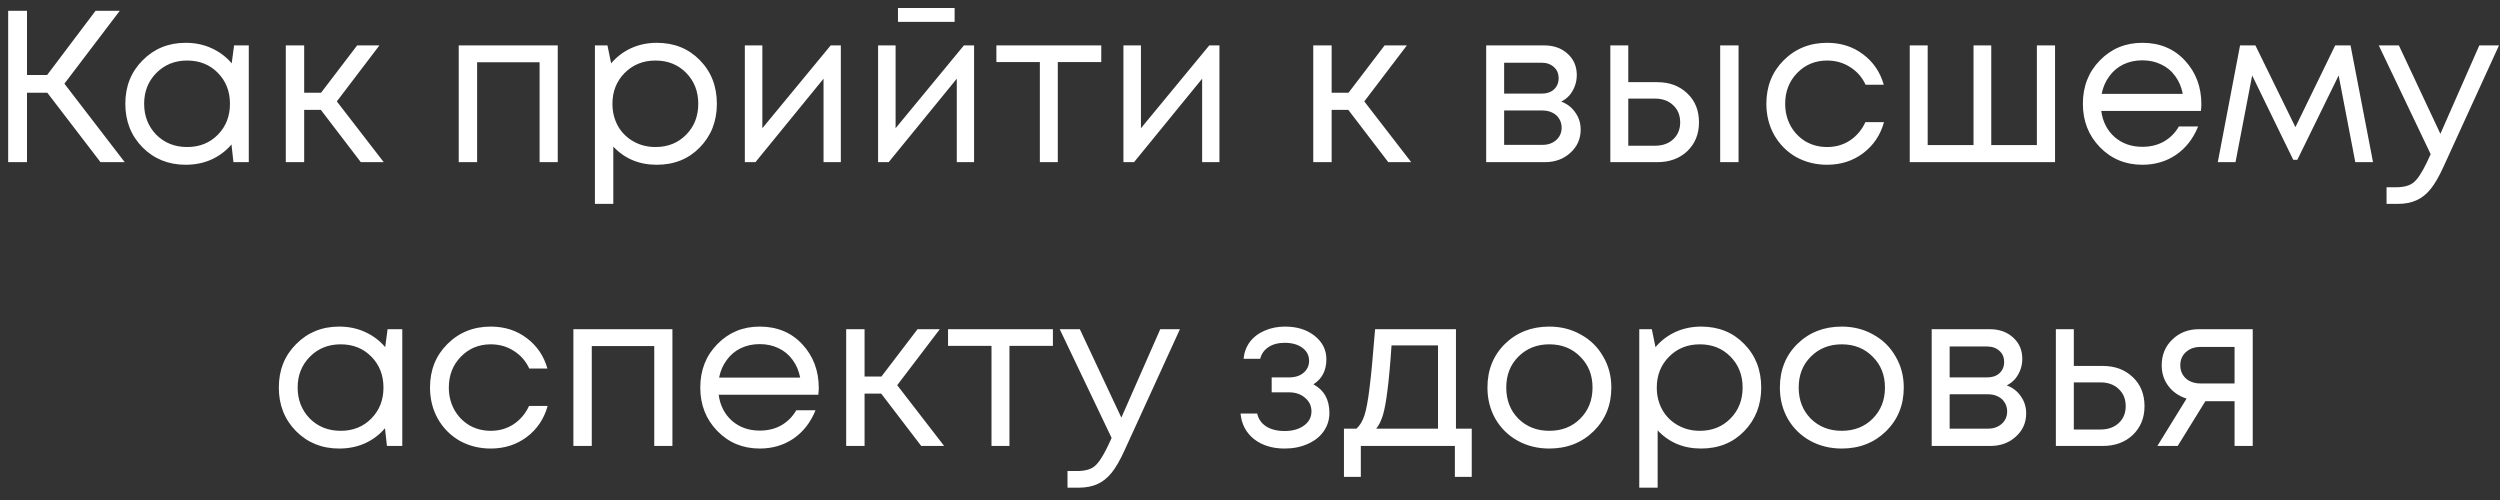 <?xml version="1.0" encoding="UTF-8"?> <svg xmlns="http://www.w3.org/2000/svg" width="185" height="37" viewBox="0 0 185 37" fill="none"><rect x="0" y="0" width="185" height="37" fill="#333333" stroke="none"/><path d="M7.438 12L3.502 6.864H1.998V12H0.606V0.8H1.998V5.552H3.486L7.07 0.8H8.862L4.766 6.192L9.23 12H7.438ZM17.322 3.36H18.41V12H17.274L17.13 10.688C16.725 11.168 16.229 11.541 15.642 11.808C15.066 12.064 14.431 12.192 13.738 12.192C12.469 12.192 11.407 11.765 10.554 10.912C9.701 10.048 9.274 8.971 9.274 7.68C9.274 6.389 9.701 5.317 10.554 4.464C11.407 3.6 12.469 3.168 13.738 3.168C14.442 3.168 15.082 3.301 15.658 3.568C16.245 3.835 16.741 4.208 17.146 4.688L17.322 3.36ZM11.562 9.968C12.17 10.576 12.933 10.88 13.85 10.88C14.767 10.88 15.525 10.576 16.122 9.968C16.719 9.36 17.018 8.597 17.018 7.68C17.018 6.763 16.719 6 16.122 5.392C15.525 4.784 14.767 4.48 13.85 4.48C12.933 4.48 12.17 4.789 11.562 5.408C10.965 6.016 10.666 6.773 10.666 7.68C10.666 8.587 10.965 9.349 11.562 9.968ZM26.701 12L23.741 8.128H22.509V12H21.149V3.36H22.509V6.864H23.757L26.429 3.36H28.077L24.925 7.504L28.397 12H26.701ZM33.946 3.36H41.274V12H39.93V4.608H35.306V12H33.946V3.36ZM48.6 3.168C49.891 3.168 50.952 3.595 51.784 4.448C52.627 5.301 53.048 6.379 53.048 7.68C53.048 8.971 52.627 10.048 51.784 10.912C50.952 11.765 49.891 12.192 48.6 12.192C47.299 12.192 46.227 11.744 45.384 10.848V15.088H44.024V3.36H44.952L45.224 4.688C45.63 4.208 46.12 3.835 46.696 3.568C47.283 3.301 47.918 3.168 48.6 3.168ZM48.504 10.88C49.422 10.88 50.179 10.576 50.776 9.968C51.374 9.36 51.672 8.597 51.672 7.68C51.672 6.763 51.374 6 50.776 5.392C50.179 4.784 49.422 4.48 48.504 4.48C47.587 4.48 46.824 4.789 46.216 5.408C45.619 6.016 45.32 6.773 45.32 7.68C45.32 8.277 45.454 8.821 45.72 9.312C45.998 9.803 46.382 10.187 46.872 10.464C47.363 10.741 47.907 10.88 48.504 10.88ZM61.47 3.36H62.222V12H60.942V5.824L55.902 12H55.118V3.36H56.414V9.488L61.47 3.36ZM70.642 0.592V1.616H66.45V0.592H70.642ZM71.33 3.36H72.082V12H70.802V5.824L65.762 12H64.978V3.36H66.274V9.488L71.33 3.36ZM81.493 3.36V4.592H78.277V12H76.949V4.592H73.733V3.36H81.493ZM89.486 3.36H90.238V12H88.958V5.824L83.918 12H83.134V3.36H84.43V9.488L89.486 3.36ZM102.733 12L99.773 8.128H98.541V12H97.181V3.36H98.541V6.864H99.789L102.461 3.36H104.109L100.957 7.504L104.429 12H102.733ZM115.53 7.52C115.967 7.68 116.314 7.947 116.57 8.32C116.836 8.693 116.97 9.115 116.97 9.584C116.97 10.277 116.714 10.853 116.202 11.312C115.7 11.771 115.071 12 114.314 12H109.978V3.36H114.266C114.98 3.36 115.562 3.568 116.01 3.984C116.458 4.389 116.682 4.912 116.682 5.552C116.682 5.84 116.634 6.112 116.538 6.368C116.442 6.624 116.308 6.853 116.138 7.056C115.967 7.248 115.764 7.403 115.53 7.52ZM115.338 5.792C115.338 5.44 115.22 5.163 114.986 4.96C114.751 4.747 114.447 4.64 114.074 4.64H111.306V6.928H114.074C114.458 6.928 114.762 6.827 114.986 6.624C115.22 6.411 115.338 6.133 115.338 5.792ZM114.154 10.72C114.42 10.72 114.66 10.667 114.874 10.56C115.098 10.443 115.268 10.288 115.386 10.096C115.503 9.904 115.562 9.691 115.562 9.456C115.562 9.211 115.503 8.992 115.386 8.8C115.268 8.597 115.098 8.443 114.874 8.336C114.66 8.229 114.415 8.176 114.138 8.176H111.306V10.72H114.154ZM122.637 6.08C123.544 6.08 124.285 6.357 124.861 6.912C125.437 7.456 125.725 8.171 125.725 9.056C125.725 9.92 125.437 10.629 124.861 11.184C124.285 11.728 123.544 12 122.637 12H119.165V3.36H120.493V6.08H122.637ZM127.293 3.36H128.653V12H127.293V3.36ZM122.461 10.784C123.026 10.784 123.48 10.624 123.821 10.304C124.162 9.984 124.333 9.568 124.333 9.056C124.333 8.533 124.162 8.112 123.821 7.792C123.48 7.461 123.026 7.296 122.461 7.296H120.493V10.784H122.461ZM135.207 12.192C134.365 12.192 133.597 12 132.903 11.616C132.221 11.221 131.682 10.677 131.287 9.984C130.903 9.291 130.711 8.523 130.711 7.68C130.711 6.389 131.138 5.317 131.991 4.464C132.855 3.6 133.927 3.168 135.207 3.168C136.231 3.168 137.117 3.451 137.863 4.016C138.621 4.581 139.133 5.333 139.399 6.272H138.055C137.799 5.717 137.415 5.28 136.903 4.96C136.402 4.64 135.837 4.48 135.207 4.48C134.322 4.48 133.581 4.789 132.983 5.408C132.397 6.016 132.103 6.773 132.103 7.68C132.103 8.277 132.237 8.821 132.503 9.312C132.77 9.792 133.138 10.176 133.607 10.464C134.087 10.741 134.621 10.88 135.207 10.88C135.837 10.88 136.397 10.72 136.887 10.4C137.389 10.069 137.773 9.616 138.039 9.04H139.415C139.149 10 138.631 10.768 137.863 11.344C137.106 11.909 136.221 12.192 135.207 12.192ZM150.729 3.36H152.073V12H141.321V3.36H142.649V10.736H146.041V3.36H147.353V10.736H150.729V3.36ZM162.901 7.712C162.901 7.829 162.891 7.995 162.869 8.208H155.493C155.6 9.008 155.931 9.653 156.485 10.144C157.04 10.624 157.723 10.864 158.533 10.864C159.131 10.864 159.659 10.736 160.117 10.48C160.587 10.213 160.96 9.84 161.237 9.36H162.661C162.299 10.256 161.755 10.955 161.029 11.456C160.304 11.947 159.472 12.192 158.533 12.192C157.285 12.192 156.24 11.76 155.397 10.896C154.555 10.032 154.133 8.96 154.133 7.68C154.133 6.389 154.555 5.317 155.397 4.464C156.24 3.6 157.285 3.168 158.533 3.168C159.824 3.168 160.875 3.605 161.685 4.48C162.496 5.355 162.901 6.432 162.901 7.712ZM158.533 4.464C158.021 4.464 157.552 4.565 157.125 4.768C156.709 4.971 156.363 5.264 156.085 5.648C155.808 6.021 155.621 6.453 155.525 6.944H161.525C161.429 6.443 161.243 6.005 160.965 5.632C160.688 5.248 160.341 4.96 159.925 4.768C159.509 4.565 159.045 4.464 158.533 4.464ZM175.604 12H174.292L173.06 5.584L170.004 11.824H169.7L166.66 5.584L165.428 12H164.116L165.764 3.36H166.9L169.86 9.408L172.804 3.36H173.94L175.604 12ZM183.469 3.36H184.925L180.813 12.352C180.493 13.056 180.178 13.6 179.869 13.984C179.56 14.368 179.213 14.645 178.829 14.816C178.445 14.997 177.976 15.088 177.421 15.088H176.605V13.856H177.309C177.885 13.856 178.317 13.739 178.605 13.504C178.893 13.269 179.213 12.789 179.565 12.064L179.869 11.408L176.029 3.36H177.517L180.589 9.904L183.469 3.36ZM28.681 24.36H29.769V33H28.633L28.489 31.688C28.084 32.168 27.588 32.541 27.001 32.808C26.425 33.064 25.791 33.192 25.097 33.192C23.828 33.192 22.767 32.765 21.913 31.912C21.06 31.048 20.633 29.971 20.633 28.68C20.633 27.389 21.06 26.317 21.913 25.464C22.767 24.6 23.828 24.168 25.097 24.168C25.801 24.168 26.441 24.301 27.017 24.568C27.604 24.835 28.1 25.208 28.505 25.688L28.681 24.36ZM22.921 30.968C23.529 31.576 24.292 31.88 25.209 31.88C26.127 31.88 26.884 31.576 27.481 30.968C28.079 30.36 28.377 29.597 28.377 28.68C28.377 27.763 28.079 27 27.481 26.392C26.884 25.784 26.127 25.48 25.209 25.48C24.292 25.48 23.529 25.789 22.921 26.408C22.324 27.016 22.025 27.773 22.025 28.68C22.025 29.587 22.324 30.349 22.921 30.968ZM36.317 33.192C35.474 33.192 34.706 33 34.013 32.616C33.33 32.221 32.791 31.677 32.397 30.984C32.013 30.291 31.821 29.523 31.821 28.68C31.821 27.389 32.248 26.317 33.101 25.464C33.965 24.6 35.037 24.168 36.317 24.168C37.341 24.168 38.226 24.451 38.973 25.016C39.73 25.581 40.242 26.333 40.509 27.272H39.165C38.909 26.717 38.525 26.28 38.013 25.96C37.511 25.64 36.946 25.48 36.317 25.48C35.431 25.48 34.69 25.789 34.093 26.408C33.506 27.016 33.213 27.773 33.213 28.68C33.213 29.277 33.346 29.821 33.613 30.312C33.88 30.792 34.248 31.176 34.717 31.464C35.197 31.741 35.73 31.88 36.317 31.88C36.946 31.88 37.506 31.72 37.997 31.4C38.498 31.069 38.882 30.616 39.149 30.04H40.525C40.258 31 39.741 31.768 38.973 32.344C38.215 32.909 37.33 33.192 36.317 33.192ZM42.431 24.36H49.759V33H48.415V25.608H43.791V33H42.431V24.36ZM60.589 28.712C60.589 28.829 60.578 28.995 60.557 29.208H53.181C53.288 30.008 53.618 30.653 54.173 31.144C54.727 31.624 55.41 31.864 56.221 31.864C56.818 31.864 57.346 31.736 57.805 31.48C58.274 31.213 58.648 30.84 58.925 30.36H60.349C59.986 31.256 59.442 31.955 58.717 32.456C57.992 32.947 57.16 33.192 56.221 33.192C54.973 33.192 53.928 32.76 53.085 31.896C52.242 31.032 51.821 29.96 51.821 28.68C51.821 27.389 52.242 26.317 53.085 25.464C53.928 24.6 54.973 24.168 56.221 24.168C57.511 24.168 58.562 24.605 59.373 25.48C60.184 26.355 60.589 27.432 60.589 28.712ZM56.221 25.464C55.709 25.464 55.239 25.565 54.813 25.768C54.397 25.971 54.05 26.264 53.773 26.648C53.495 27.021 53.309 27.453 53.213 27.944H59.213C59.117 27.443 58.93 27.005 58.653 26.632C58.376 26.248 58.029 25.96 57.613 25.768C57.197 25.565 56.733 25.464 56.221 25.464ZM68.17 33L65.21 29.128H63.978V33H62.618V24.36H63.978V27.864H65.226L67.898 24.36H69.546L66.394 28.504L69.866 33H68.17ZM77.915 24.36V25.592H74.699V33H73.371V25.592H70.155V24.36H77.915ZM85.86 24.36H87.316L83.204 33.352C82.884 34.056 82.569 34.6 82.26 34.984C81.95 35.368 81.604 35.645 81.22 35.816C80.836 35.997 80.366 36.088 79.812 36.088H78.996V34.856H79.7C80.276 34.856 80.708 34.739 80.996 34.504C81.284 34.269 81.604 33.789 81.956 33.064L82.26 32.408L78.42 24.36H79.908L82.98 30.904L85.86 24.36ZM97.192 28.44C97.982 28.867 98.376 29.571 98.376 30.552C98.376 31.064 98.232 31.523 97.944 31.928C97.667 32.323 97.272 32.632 96.76 32.856C96.259 33.08 95.694 33.192 95.064 33.192C94.147 33.192 93.39 32.957 92.792 32.488C92.206 32.019 91.875 31.389 91.8 30.6H93.032C93.118 31.005 93.342 31.325 93.704 31.56C94.067 31.784 94.52 31.896 95.064 31.896C95.64 31.896 96.115 31.763 96.488 31.496C96.862 31.229 97.048 30.877 97.048 30.44C97.048 30.035 96.888 29.699 96.568 29.432C96.259 29.165 95.864 29.032 95.384 29.032H94.104V27.928H95.384C95.832 27.928 96.19 27.816 96.456 27.592C96.734 27.357 96.872 27.059 96.872 26.696C96.872 26.301 96.707 25.981 96.376 25.736C96.046 25.491 95.608 25.368 95.064 25.368C94.584 25.368 94.184 25.475 93.864 25.688C93.544 25.901 93.342 26.189 93.256 26.552H92.024C92.067 26.083 92.222 25.667 92.488 25.304C92.766 24.941 93.128 24.664 93.576 24.472C94.035 24.269 94.542 24.168 95.096 24.168C95.982 24.168 96.712 24.397 97.288 24.856C97.864 25.315 98.152 25.891 98.152 26.584C98.152 27.416 97.832 28.035 97.192 28.44ZM107.741 31.72H108.909V35.288H107.661V33H100.701V35.288H99.453V31.72H100.381C100.637 31.485 100.834 31.155 100.973 30.728C101.111 30.291 101.234 29.629 101.341 28.744C101.458 27.848 101.597 26.387 101.757 24.36H107.741V31.72ZM102.973 25.56C102.877 26.989 102.775 28.104 102.669 28.904C102.573 29.693 102.461 30.301 102.333 30.728C102.205 31.144 102.039 31.475 101.837 31.72H106.413V25.56H102.973ZM114.647 33.192C113.793 33.192 113.015 33 112.311 32.616C111.607 32.221 111.057 31.683 110.663 31C110.268 30.307 110.071 29.533 110.071 28.68C110.071 27.379 110.503 26.301 111.367 25.448C112.241 24.595 113.335 24.168 114.647 24.168C115.511 24.168 116.289 24.365 116.983 24.76C117.687 25.144 118.236 25.683 118.631 26.376C119.036 27.059 119.239 27.827 119.239 28.68C119.239 29.971 118.801 31.048 117.927 31.912C117.052 32.765 115.959 33.192 114.647 33.192ZM112.359 30.984C112.967 31.581 113.729 31.88 114.647 31.88C115.575 31.88 116.337 31.581 116.935 30.984C117.543 30.376 117.847 29.608 117.847 28.68C117.847 27.752 117.543 26.989 116.935 26.392C116.337 25.784 115.575 25.48 114.647 25.48C113.729 25.48 112.967 25.784 112.359 26.392C111.761 26.989 111.463 27.752 111.463 28.68C111.463 29.608 111.761 30.376 112.359 30.984ZM125.882 24.168C127.172 24.168 128.234 24.595 129.066 25.448C129.908 26.301 130.33 27.379 130.33 28.68C130.33 29.971 129.908 31.048 129.066 31.912C128.234 32.765 127.172 33.192 125.882 33.192C124.58 33.192 123.508 32.744 122.666 31.848V36.088H121.306V24.36H122.234L122.506 25.688C122.911 25.208 123.402 24.835 123.978 24.568C124.564 24.301 125.199 24.168 125.882 24.168ZM125.786 31.88C126.703 31.88 127.46 31.576 128.058 30.968C128.655 30.36 128.954 29.597 128.954 28.68C128.954 27.763 128.655 27 128.058 26.392C127.46 25.784 126.703 25.48 125.786 25.48C124.868 25.48 124.106 25.789 123.498 26.408C122.9 27.016 122.602 27.773 122.602 28.68C122.602 29.277 122.735 29.821 123.002 30.312C123.279 30.803 123.663 31.187 124.154 31.464C124.644 31.741 125.188 31.88 125.786 31.88ZM136.287 33.192C135.434 33.192 134.655 33 133.951 32.616C133.247 32.221 132.698 31.683 132.303 31C131.909 30.307 131.711 29.533 131.711 28.68C131.711 27.379 132.143 26.301 133.007 25.448C133.882 24.595 134.975 24.168 136.287 24.168C137.151 24.168 137.93 24.365 138.623 24.76C139.327 25.144 139.877 25.683 140.271 26.376C140.677 27.059 140.879 27.827 140.879 28.68C140.879 29.971 140.442 31.048 139.567 31.912C138.693 32.765 137.599 33.192 136.287 33.192ZM133.999 30.984C134.607 31.581 135.37 31.88 136.287 31.88C137.215 31.88 137.978 31.581 138.575 30.984C139.183 30.376 139.487 29.608 139.487 28.68C139.487 27.752 139.183 26.989 138.575 26.392C137.978 25.784 137.215 25.48 136.287 25.48C135.37 25.48 134.607 25.784 133.999 26.392C133.402 26.989 133.103 27.752 133.103 28.68C133.103 29.608 133.402 30.376 133.999 30.984ZM148.498 28.52C148.936 28.68 149.282 28.947 149.538 29.32C149.805 29.693 149.938 30.115 149.938 30.584C149.938 31.277 149.682 31.853 149.17 32.312C148.669 32.771 148.04 33 147.282 33H142.946V24.36H147.234C147.949 24.36 148.53 24.568 148.978 24.984C149.426 25.389 149.65 25.912 149.65 26.552C149.65 26.84 149.602 27.112 149.506 27.368C149.41 27.624 149.277 27.853 149.106 28.056C148.936 28.248 148.733 28.403 148.498 28.52ZM148.306 26.792C148.306 26.44 148.189 26.163 147.954 25.96C147.72 25.747 147.416 25.64 147.042 25.64H144.274V27.928H147.042C147.426 27.928 147.73 27.827 147.954 27.624C148.189 27.411 148.306 27.133 148.306 26.792ZM147.122 31.72C147.389 31.72 147.629 31.667 147.842 31.56C148.066 31.443 148.237 31.288 148.354 31.096C148.472 30.904 148.53 30.691 148.53 30.456C148.53 30.211 148.472 29.992 148.354 29.8C148.237 29.597 148.066 29.443 147.842 29.336C147.629 29.229 147.384 29.176 147.106 29.176H144.274V31.72H147.122ZM155.606 27.08C156.512 27.08 157.254 27.357 157.83 27.912C158.406 28.456 158.694 29.171 158.694 30.056C158.694 30.92 158.406 31.629 157.83 32.184C157.254 32.728 156.512 33 155.606 33H152.134V24.36H153.462V27.08H155.606ZM155.43 31.784C155.995 31.784 156.448 31.624 156.79 31.304C157.131 30.984 157.302 30.568 157.302 30.056C157.302 29.533 157.131 29.112 156.79 28.792C156.448 28.461 155.995 28.296 155.43 28.296H153.462V31.784H155.43ZM162.734 24.36H166.702V33H165.358V29.688H163.198L161.15 33H159.646L161.806 29.496C161.24 29.315 160.792 29.005 160.462 28.568C160.131 28.131 159.966 27.619 159.966 27.032C159.966 26.264 160.227 25.629 160.75 25.128C161.272 24.616 161.934 24.36 162.734 24.36ZM162.846 28.376H165.358V25.672H162.846C162.398 25.672 162.035 25.8 161.758 26.056C161.48 26.301 161.342 26.627 161.342 27.032C161.342 27.427 161.48 27.752 161.758 28.008C162.035 28.253 162.398 28.376 162.846 28.376Z" fill="white"></path></svg> 